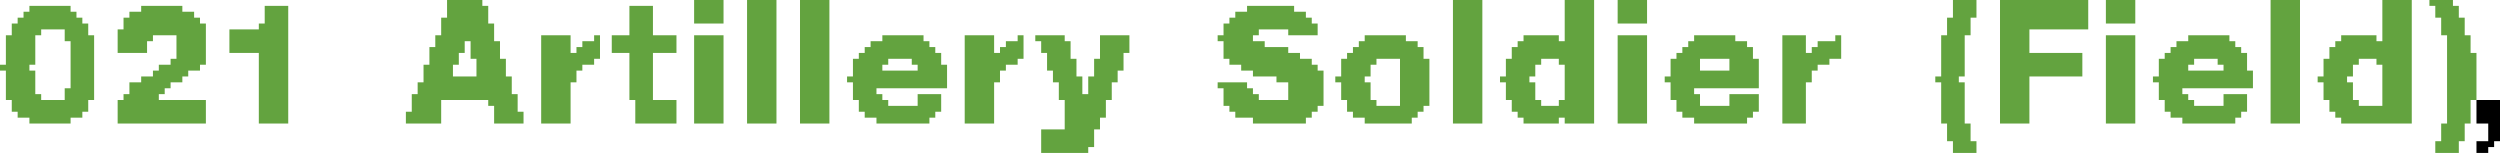 <?xml version="1.0" encoding="UTF-8" standalone="no"?>
<svg xmlns:xlink="http://www.w3.org/1999/xlink" height="1.3px" width="21.25px" xmlns="http://www.w3.org/2000/svg">
  <g transform="matrix(1.0, 0.0, 0.0, 1.0, -113.2, -79.1)">
    <path d="M117.0 79.1 L117.3 79.1 117.3 79.15 117.0 79.15 117.0 79.1 M119.1 79.1 L119.35 79.1 119.35 79.3 119.1 79.3 119.1 79.1 M119.55 79.1 L119.8 79.1 119.8 80.15 119.55 80.15 119.55 79.1 M120.0 79.1 L120.25 79.1 120.25 80.15 120.0 80.15 120.0 79.1 M125.55 79.1 L125.8 79.1 125.8 80.15 125.55 80.15 125.55 79.1 M126.5 79.1 L126.75 79.1 126.75 79.45 126.5 79.45 126.5 79.1 M126.95 79.1 L127.2 79.1 127.2 79.3 126.95 79.3 126.95 79.1 M129.8 79.1 L130.0 79.1 130.0 79.25 129.8 79.25 129.8 79.1 M130.2 79.1 L130.95 79.1 130.95 79.35 130.2 79.35 130.2 79.1 M131.1 79.1 L131.35 79.1 131.35 79.3 131.1 79.3 131.1 79.1 M132.5 79.1 L132.75 79.1 132.75 80.15 132.5 80.15 132.5 79.1 M133.45 79.1 L133.7 79.1 133.7 79.45 133.45 79.45 133.45 79.1 M133.85 79.1 L134.05 79.1 134.05 79.15 133.85 79.15 133.85 79.1 M113.45 79.15 L113.8 79.15 113.8 79.2 113.45 79.2 113.45 79.15 M114.4 79.15 L114.75 79.15 114.75 79.2 114.4 79.2 114.4 79.15 M115.45 79.15 L115.65 79.15 115.65 79.3 115.45 79.3 115.45 79.15 M117.0 79.15 L117.35 79.15 117.35 79.25 117.0 79.25 117.0 79.15 M118.55 79.15 L118.75 79.15 118.75 79.4 118.55 79.4 118.55 79.15 M123.8 79.15 L124.2 79.15 124.2 79.2 123.8 79.2 123.8 79.15 M133.9 79.15 L134.1 79.15 134.1 79.25 133.9 79.25 133.9 79.15 M113.4 79.2 L113.85 79.2 113.85 79.25 113.4 79.25 113.4 79.2 M114.3 79.2 L114.85 79.2 114.85 79.25 114.3 79.25 114.3 79.2 M123.7 79.2 L124.3 79.2 124.3 79.25 123.7 79.25 123.7 79.2 M113.35 79.25 L113.9 79.25 113.9 79.3 113.35 79.3 113.35 79.25 M114.25 79.25 L114.9 79.25 114.9 79.3 114.25 79.3 114.25 79.25 M116.95 79.25 L117.35 79.25 117.35 79.3 116.95 79.3 116.95 79.25 M123.65 79.25 L124.35 79.25 124.35 79.3 123.65 79.3 123.65 79.25 M129.75 79.25 L129.95 79.25 129.95 79.4 129.75 79.4 129.75 79.25 M133.95 79.25 L134.15 79.25 134.15 79.4 133.95 79.4 133.95 79.25 M113.3 79.3 L113.95 79.3 113.95 79.35 113.3 79.35 113.3 79.3 M114.25 79.3 L114.95 79.3 114.95 79.35 114.25 79.35 114.25 79.3 M115.4 79.3 L115.65 79.3 115.65 79.35 115.4 79.35 115.4 79.3 M116.95 79.3 L117.4 79.3 117.4 79.4 116.95 79.4 116.95 79.3 M123.6 79.3 L124.4 79.3 124.4 79.35 123.6 79.35 123.6 79.3 M113.3 79.35 L113.55 79.35 113.55 79.4 113.3 79.4 113.3 79.35 M113.75 79.35 L113.95 79.35 113.95 79.4 113.75 79.4 113.75 79.35 M114.2 79.35 L114.95 79.35 114.95 79.4 114.2 79.4 114.2 79.35 M115.15 79.35 L115.65 79.35 115.65 79.55 115.15 79.55 115.15 79.35 M123.6 79.35 L123.9 79.35 123.9 79.4 123.6 79.4 123.6 79.35 M124.15 79.35 L124.4 79.35 124.4 79.4 124.15 79.4 124.15 79.35 M130.2 79.35 L130.45 79.35 130.45 79.55 130.2 79.55 130.2 79.35 M113.25 79.4 L113.5 79.4 113.5 79.65 113.25 79.65 113.25 79.4 M113.75 79.4 L114.0 79.4 114.0 79.45 113.75 79.45 113.75 79.4 M114.2 79.4 L114.5 79.4 114.5 79.45 114.2 79.45 114.2 79.4 M114.7 79.4 L114.95 79.4 114.95 79.6 114.7 79.6 114.7 79.4 M116.9 79.4 L117.4 79.4 117.4 79.45 116.9 79.45 116.9 79.4 M117.8 79.4 L118.05 79.4 118.05 79.55 117.8 79.55 117.8 79.4 M118.25 79.4 L118.3 79.4 118.3 79.45 118.25 79.45 118.25 79.4 M118.4 79.4 L118.95 79.4 118.95 79.55 118.4 79.55 118.4 79.4 M119.1 79.4 L119.35 79.4 119.35 80.15 119.1 80.15 119.1 79.4 M120.7 79.4 L121.05 79.4 121.05 79.45 120.7 79.45 120.7 79.4 M121.4 79.4 L121.65 79.4 121.65 79.55 121.4 79.55 121.4 79.4 M121.85 79.4 L121.9 79.4 121.9 79.45 121.85 79.45 121.85 79.4 M122.0 79.4 L122.25 79.4 122.25 79.45 122.0 79.45 122.0 79.4 M122.55 79.4 L122.8 79.4 122.8 79.55 122.55 79.55 122.55 79.4 M123.55 79.4 L123.85 79.4 123.85 79.45 123.55 79.45 123.55 79.4 M124.8 79.4 L125.15 79.4 125.15 79.45 124.8 79.45 124.8 79.4 M126.15 79.4 L126.45 79.4 126.45 79.45 126.15 79.45 126.15 79.4 M126.95 79.4 L127.2 79.4 127.2 80.15 126.95 80.15 126.95 79.4 M127.6 79.4 L127.95 79.4 127.95 79.45 127.6 79.45 127.6 79.4 M128.35 79.4 L128.55 79.4 128.55 79.55 128.35 79.55 128.35 79.4 M128.8 79.4 L128.85 79.4 128.85 79.45 128.8 79.45 128.8 79.4 M129.7 79.4 L129.9 79.4 129.9 79.75 129.7 79.75 129.7 79.4 M131.1 79.4 L131.35 79.4 131.35 80.15 131.1 80.15 131.1 79.4 M131.8 79.4 L132.15 79.4 132.15 79.45 131.8 79.45 131.8 79.4 M133.1 79.4 L133.4 79.4 133.4 79.45 133.1 79.45 133.1 79.4 M134.0 79.4 L134.2 79.4 134.2 79.55 134.0 79.55 134.0 79.4 M113.8 79.45 L114.0 79.45 114.0 79.85 113.8 79.85 113.8 79.45 M114.2 79.45 L114.45 79.45 114.45 79.55 114.2 79.55 114.2 79.45 M116.9 79.45 L117.15 79.45 117.15 79.5 116.9 79.5 116.9 79.45 M117.2 79.45 L117.45 79.45 117.45 79.6 117.2 79.6 117.2 79.45 M118.15 79.45 L118.3 79.45 118.3 79.5 118.15 79.5 118.15 79.45 M120.6 79.45 L121.1 79.45 121.1 79.5 120.6 79.5 120.6 79.45 M121.75 79.45 L121.9 79.45 121.9 79.5 121.75 79.5 121.75 79.45 M122.05 79.45 L122.3 79.45 122.3 79.55 122.05 79.55 122.05 79.45 M123.6 79.45 L123.95 79.45 123.95 79.5 123.6 79.5 123.6 79.45 M124.75 79.45 L125.25 79.45 125.25 79.5 124.75 79.5 124.75 79.45 M126.1 79.45 L126.75 79.45 126.75 79.5 126.1 79.5 126.1 79.45 M127.55 79.45 L128.05 79.45 128.05 79.5 127.55 79.5 127.55 79.45 M128.65 79.45 L128.85 79.45 128.85 79.5 128.65 79.5 128.65 79.45 M131.7 79.45 L132.2 79.45 132.2 79.5 131.7 79.5 131.7 79.45 M133.05 79.45 L133.7 79.45 133.7 79.5 133.05 79.5 133.05 79.45 M116.85 79.5 L117.15 79.5 117.15 79.55 116.85 79.55 116.85 79.5 M118.1 79.5 L118.3 79.5 118.3 79.55 118.1 79.55 118.1 79.5 M120.55 79.5 L121.15 79.5 121.15 79.55 120.55 79.55 120.55 79.5 M121.7 79.5 L121.9 79.5 121.9 79.55 121.7 79.55 121.7 79.5 M123.6 79.5 L124.15 79.5 124.15 79.55 123.6 79.55 123.6 79.5 M124.7 79.5 L125.3 79.5 125.3 79.55 124.7 79.55 124.7 79.5 M126.05 79.5 L126.75 79.5 126.75 79.6 126.05 79.6 126.05 79.5 M127.5 79.5 L128.1 79.5 128.1 79.55 127.5 79.55 127.5 79.5 M128.6 79.5 L128.85 79.5 128.85 79.55 128.6 79.55 128.6 79.5 M131.65 79.5 L132.25 79.5 132.25 79.55 131.65 79.55 131.65 79.5 M133.0 79.5 L133.7 79.5 133.7 79.6 133.0 79.6 133.0 79.5 M115.4 79.55 L115.65 79.55 115.65 80.15 115.4 80.15 115.4 79.55 M116.85 79.55 L117.1 79.55 117.1 79.65 116.85 79.65 116.85 79.55 M117.8 79.55 L118.3 79.55 118.3 79.6 117.8 79.6 117.8 79.55 M118.55 79.55 L118.75 79.55 118.75 79.95 118.55 79.95 118.55 79.55 M120.5 79.55 L121.2 79.55 121.2 79.6 120.5 79.6 120.5 79.55 M121.4 79.55 L121.9 79.55 121.9 79.6 121.4 79.6 121.4 79.55 M122.1 79.55 L122.3 79.55 122.3 79.6 122.1 79.6 122.1 79.55 M122.55 79.55 L122.75 79.55 122.75 79.6 122.55 79.6 122.55 79.55 M123.6 79.55 L124.25 79.55 124.25 79.6 123.6 79.6 123.6 79.55 M124.65 79.55 L125.3 79.55 125.3 79.6 124.65 79.6 124.65 79.55 M127.45 79.55 L128.1 79.55 128.1 79.6 127.45 79.6 127.45 79.55 M128.35 79.55 L128.85 79.55 128.85 79.6 128.35 79.6 128.35 79.55 M130.2 79.55 L130.9 79.55 130.9 79.75 130.2 79.75 130.2 79.55 M131.6 79.55 L132.3 79.55 132.3 79.6 131.6 79.6 131.6 79.55 M134.0 79.55 L134.25 79.55 134.25 79.95 134.0 79.95 134.0 79.55 M114.65 79.6 L114.95 79.6 114.95 79.65 114.65 79.65 114.65 79.6 M117.25 79.6 L117.5 79.6 117.5 79.75 117.25 79.75 117.25 79.6 M117.8 79.6 L118.25 79.6 118.25 79.65 117.8 79.65 117.8 79.6 M120.45 79.6 L120.75 79.6 120.75 79.65 120.45 79.65 120.45 79.6 M120.95 79.6 L121.2 79.6 121.2 79.65 120.95 79.65 120.95 79.6 M121.4 79.6 L121.85 79.6 121.85 79.65 121.4 79.65 121.4 79.6 M122.1 79.6 L122.35 79.6 122.35 79.7 122.1 79.7 122.1 79.6 M122.5 79.6 L122.75 79.6 122.75 79.7 122.5 79.7 122.5 79.6 M123.65 79.6 L124.35 79.6 124.35 79.65 123.65 79.65 123.65 79.6 M124.6 79.6 L124.9 79.6 124.9 79.65 124.6 79.65 124.6 79.6 M125.1 79.6 L125.35 79.6 125.35 80.0 125.1 80.0 125.1 79.6 M126.0 79.6 L126.3 79.6 126.3 79.65 126.0 79.65 126.0 79.6 M126.45 79.6 L126.75 79.6 126.75 79.65 126.45 79.65 126.45 79.6 M127.4 79.6 L127.65 79.6 127.65 79.7 127.4 79.7 127.4 79.6 M127.9 79.6 L128.15 79.6 128.15 79.7 127.9 79.7 127.9 79.6 M128.35 79.6 L128.75 79.6 128.75 79.65 128.35 79.65 128.35 79.6 M131.55 79.6 L131.85 79.6 131.85 79.65 131.55 79.65 131.55 79.6 M132.05 79.6 L132.3 79.6 132.3 79.65 132.05 79.65 132.05 79.6 M132.95 79.6 L133.25 79.6 133.25 79.65 132.95 79.65 132.95 79.6 M133.4 79.6 L133.7 79.6 133.7 79.65 133.4 79.65 133.4 79.6 M113.2 79.65 L113.45 79.65 113.45 79.7 113.2 79.7 113.2 79.65 M114.55 79.65 L114.9 79.65 114.9 79.7 114.55 79.7 114.55 79.65 M116.8 79.65 L117.05 79.65 117.05 79.75 116.8 79.75 116.8 79.65 M117.8 79.65 L118.15 79.65 118.15 79.7 117.8 79.7 117.8 79.65 M120.45 79.65 L120.7 79.65 120.7 79.7 120.45 79.7 120.45 79.65 M121.0 79.65 L121.25 79.65 121.25 79.7 121.0 79.7 121.0 79.65 M121.4 79.65 L121.75 79.65 121.75 79.7 121.4 79.7 121.4 79.65 M123.75 79.65 L124.4 79.65 124.4 79.7 123.75 79.7 123.75 79.65 M124.6 79.65 L124.85 79.65 124.85 79.75 124.6 79.75 124.6 79.65 M126.0 79.65 L126.25 79.65 126.25 79.75 126.0 79.75 126.0 79.65 M126.5 79.65 L126.75 79.65 126.75 79.95 126.5 79.95 126.5 79.65 M128.35 79.65 L128.65 79.65 128.65 79.7 128.35 79.7 128.35 79.65 M131.55 79.65 L131.8 79.65 131.8 79.7 131.55 79.7 131.55 79.65 M132.1 79.65 L132.3 79.65 132.3 79.7 132.1 79.7 132.1 79.65 M132.95 79.65 L133.2 79.65 133.2 79.75 132.95 79.75 132.95 79.65 M133.45 79.65 L133.7 79.65 133.7 80.0 133.45 80.0 133.45 79.65 M113.25 79.7 L113.5 79.7 113.5 79.9 113.25 79.9 113.25 79.7 M114.5 79.7 L114.8 79.7 114.8 79.75 114.5 79.75 114.5 79.7 M117.8 79.7 L118.1 79.7 118.1 79.8 117.8 79.8 117.8 79.7 M120.45 79.7 L121.25 79.7 121.25 79.75 120.45 79.75 120.45 79.7 M121.4 79.7 L121.7 79.7 121.7 79.8 121.4 79.8 121.4 79.7 M122.15 79.7 L122.35 79.7 122.35 79.75 122.15 79.75 122.15 79.7 M122.5 79.7 L122.7 79.7 122.7 79.75 122.5 79.75 122.5 79.7 M123.85 79.7 L124.45 79.7 124.45 79.75 123.85 79.75 123.85 79.7 M127.4 79.7 L128.15 79.7 128.15 79.75 127.4 79.75 127.4 79.7 M128.35 79.7 L128.6 79.7 128.6 79.8 128.35 79.8 128.35 79.7 M131.55 79.7 L132.35 79.7 132.35 79.75 131.55 79.75 131.55 79.7 M114.4 79.75 L114.75 79.75 114.75 79.8 114.4 79.8 114.4 79.75 M116.8 79.75 L117.55 79.75 117.55 79.8 116.8 79.8 116.8 79.75 M120.4 79.75 L121.25 79.75 121.25 79.8 120.4 79.8 120.4 79.75 M122.15 79.75 L122.4 79.75 122.4 79.8 122.15 79.8 122.15 79.75 M122.45 79.75 L122.7 79.75 122.7 79.8 122.45 79.8 122.45 79.75 M124.05 79.75 L124.45 79.75 124.45 79.8 124.05 79.8 124.05 79.75 M124.55 79.75 L124.8 79.75 124.8 79.8 124.55 79.8 124.55 79.75 M125.95 79.75 L126.2 79.75 126.2 79.8 125.95 79.8 125.95 79.75 M127.35 79.75 L128.15 79.75 128.15 79.8 127.35 79.8 127.35 79.75 M129.65 79.75 L129.85 79.75 129.85 79.8 129.65 79.8 129.65 79.75 M130.2 79.75 L130.45 79.75 130.45 80.15 130.2 80.15 130.2 79.75 M131.5 79.75 L132.35 79.75 132.35 79.8 131.5 79.8 131.5 79.75 M132.9 79.75 L133.15 79.75 133.15 79.8 132.9 79.8 132.9 79.75 M114.3 79.8 L114.65 79.8 114.65 79.85 114.3 79.85 114.3 79.8 M116.75 79.8 L117.55 79.8 117.55 79.9 116.75 79.9 116.75 79.8 M117.8 79.8 L118.05 79.8 118.05 80.15 117.8 80.15 117.8 79.8 M120.45 79.8 L121.25 79.8 121.25 79.85 120.45 79.85 120.45 79.8 M121.4 79.8 L121.65 79.8 121.65 80.15 121.4 80.15 121.4 79.8 M122.2 79.8 L122.4 79.8 122.4 79.9 122.2 79.9 122.2 79.8 M122.45 79.8 L122.65 79.8 122.65 79.9 122.45 79.9 122.45 79.8 M123.55 79.8 L123.8 79.8 123.8 79.85 123.55 79.85 123.55 79.8 M124.15 79.8 L124.45 79.8 124.45 79.95 124.15 79.95 124.15 79.8 M124.6 79.8 L124.85 79.8 124.85 79.95 124.6 79.95 124.6 79.8 M126.0 79.8 L126.25 79.8 126.25 79.95 126.0 79.95 126.0 79.8 M127.4 79.8 L128.15 79.8 128.15 79.85 127.4 79.85 127.4 79.8 M128.35 79.8 L128.55 79.8 128.55 80.15 128.35 80.15 128.35 79.8 M129.7 79.8 L129.9 79.8 129.9 80.15 129.7 80.15 129.7 79.8 M131.55 79.8 L132.35 79.8 132.35 79.85 131.55 79.85 131.55 79.8 M132.95 79.8 L133.2 79.8 133.2 79.95 132.95 79.95 132.95 79.8 M113.75 79.85 L114.0 79.85 114.0 79.95 113.75 79.95 113.75 79.85 M114.3 79.85 L114.6 79.85 114.6 79.9 114.3 79.9 114.3 79.85 M120.45 79.85 L120.65 79.85 120.65 79.9 120.45 79.9 120.45 79.85 M123.6 79.85 L123.85 79.85 123.85 79.9 123.6 79.9 123.6 79.85 M127.4 79.85 L127.6 79.85 127.6 79.9 127.4 79.9 127.4 79.85 M131.55 79.85 L131.75 79.85 131.75 79.9 131.55 79.9 131.55 79.85 M113.25 79.9 L113.55 79.9 113.55 79.95 113.25 79.95 113.25 79.9 M114.25 79.9 L114.55 79.9 114.55 79.95 114.25 79.95 114.25 79.9 M116.7 79.9 L117.6 79.9 117.6 79.95 116.7 79.95 116.7 79.9 M120.45 79.9 L120.7 79.9 120.7 79.95 120.45 79.95 120.45 79.9 M121.0 79.9 L121.2 79.9 121.2 80.0 121.0 80.0 121.0 79.9 M122.2 79.9 L122.65 79.9 122.65 79.95 122.2 79.95 122.2 79.9 M123.6 79.9 L123.9 79.9 123.9 79.95 123.6 79.95 123.6 79.9 M127.4 79.9 L127.65 79.9 127.65 79.95 127.4 79.95 127.4 79.9 M127.9 79.9 L128.15 79.9 128.15 80.0 127.9 80.0 127.9 79.9 M131.55 79.9 L131.8 79.9 131.8 79.95 131.55 79.95 131.55 79.9 M132.1 79.9 L132.3 79.9 132.3 80.0 132.1 80.0 132.1 79.9 M113.3 79.95 L113.95 79.95 113.95 80.05 113.3 80.05 113.3 79.95 M114.2 79.95 L114.95 79.95 114.95 80.15 114.2 80.15 114.2 79.95 M116.7 79.95 L116.95 79.95 116.95 80.05 116.7 80.05 116.7 79.95 M117.35 79.95 L117.6 79.95 117.6 80.0 117.35 80.0 117.35 79.95 M118.6 79.95 L118.95 79.95 118.95 80.15 118.6 80.15 118.6 79.95 M120.5 79.95 L120.75 79.95 120.75 80.0 120.5 80.0 120.5 79.95 M122.25 79.95 L122.6 79.95 122.6 80.1 122.25 80.1 122.25 79.95 M123.6 79.95 L124.45 79.95 124.45 80.0 123.6 80.0 123.6 79.95 M124.65 79.95 L124.9 79.95 124.9 80.0 124.65 80.0 124.65 79.95 M126.05 79.95 L126.3 79.95 126.3 80.0 126.05 80.0 126.05 79.95 M126.45 79.95 L126.75 79.95 126.75 80.0 126.45 80.0 126.45 79.95 M127.45 79.95 L127.65 79.95 127.65 80.0 127.45 80.0 127.45 79.95 M131.6 79.95 L131.85 79.95 131.85 80.0 131.6 80.0 131.6 79.95 M133.0 79.95 L133.25 79.95 133.25 80.0 133.0 80.0 133.0 79.95 M134.0 79.95 L134.2 79.95 134.2 80.15 134.0 80.15 134.0 79.95 M117.4 80.0 L117.6 80.0 117.6 80.05 117.4 80.05 117.4 80.0 M120.5 80.0 L121.2 80.0 121.2 80.05 120.5 80.05 120.5 80.0 M123.65 80.0 L124.4 80.0 124.4 80.05 123.65 80.05 123.65 80.0 M124.65 80.0 L125.3 80.0 125.3 80.05 124.65 80.05 124.65 80.0 M126.05 80.0 L126.75 80.0 126.75 80.05 126.05 80.05 126.05 80.0 M127.45 80.0 L128.15 80.0 128.15 80.05 127.45 80.05 127.45 80.0 M131.6 80.0 L132.3 80.0 132.3 80.05 131.6 80.05 131.6 80.0 M133.0 80.0 L133.7 80.0 133.7 80.05 133.0 80.05 133.0 80.0 M113.35 80.05 L113.9 80.05 113.9 80.1 113.35 80.1 113.35 80.05 M116.65 80.05 L116.95 80.05 116.95 80.15 116.65 80.15 116.65 80.05 M117.4 80.05 L117.65 80.05 117.65 80.15 117.4 80.15 117.4 80.05 M120.55 80.05 L121.15 80.05 121.15 80.1 120.55 80.1 120.55 80.05 M123.7 80.05 L124.35 80.05 124.35 80.1 123.7 80.1 123.7 80.05 M124.7 80.05 L125.25 80.05 125.25 80.1 124.7 80.1 124.7 80.05 M126.1 80.05 L126.75 80.05 126.75 80.1 126.1 80.1 126.1 80.05 M127.5 80.05 L128.1 80.05 128.1 80.1 127.5 80.1 127.5 80.05 M131.65 80.05 L132.25 80.05 132.25 80.1 131.65 80.1 131.65 80.05 M133.05 80.05 L133.7 80.05 133.7 80.1 133.05 80.1 133.05 80.05 M113.45 80.1 L113.8 80.1 113.8 80.15 113.45 80.15 113.45 80.1 M120.65 80.1 L121.1 80.1 121.1 80.15 120.65 80.15 120.65 80.1 M122.25 80.1 L122.55 80.1 122.55 80.2 122.25 80.2 122.25 80.1 M123.85 80.1 L124.3 80.1 124.3 80.15 123.85 80.15 123.85 80.1 M124.8 80.1 L125.2 80.1 125.2 80.15 124.8 80.15 124.8 80.1 M126.15 80.1 L126.45 80.1 126.45 80.15 126.15 80.15 126.15 80.1 M126.5 80.1 L126.75 80.1 126.75 80.15 126.5 80.15 126.5 80.1 M127.6 80.1 L128.05 80.1 128.05 80.15 127.6 80.15 127.6 80.1 M131.75 80.1 L132.2 80.1 132.2 80.15 131.75 80.15 131.75 80.1 M133.1 80.1 L133.7 80.1 133.7 80.15 133.1 80.15 133.1 80.1 M129.75 80.15 L129.95 80.15 129.95 80.3 129.75 80.3 129.75 80.15 M133.95 80.15 L134.15 80.15 134.15 80.3 133.95 80.3 133.95 80.15 M122.05 80.2 L122.5 80.2 122.5 80.35 122.05 80.35 122.05 80.2 M129.8 80.3 L130.0 80.3 130.0 80.4 129.8 80.4 129.8 80.3 M133.9 80.3 L134.1 80.3 134.1 80.4 133.9 80.4 133.9 80.3 M122.05 80.35 L122.45 80.35 122.45 80.4 122.05 80.4 122.05 80.35" fill="#63a33f" fill-rule="evenodd" stroke="none"/>
    <path d="M134.25 79.95 L134.45 79.95 134.45 80.15 134.25 80.15 134.25 79.95 M134.35 80.15 L134.45 80.15 134.45 80.3 134.35 80.3 134.35 80.15 M134.25 80.3 L134.4 80.3 134.4 80.35 134.25 80.35 134.25 80.3 M134.25 80.35 L134.35 80.35 134.35 80.4 134.25 80.4 134.25 80.35" fill="#000000" fill-rule="evenodd" stroke="none"/>
  </g>
</svg>
